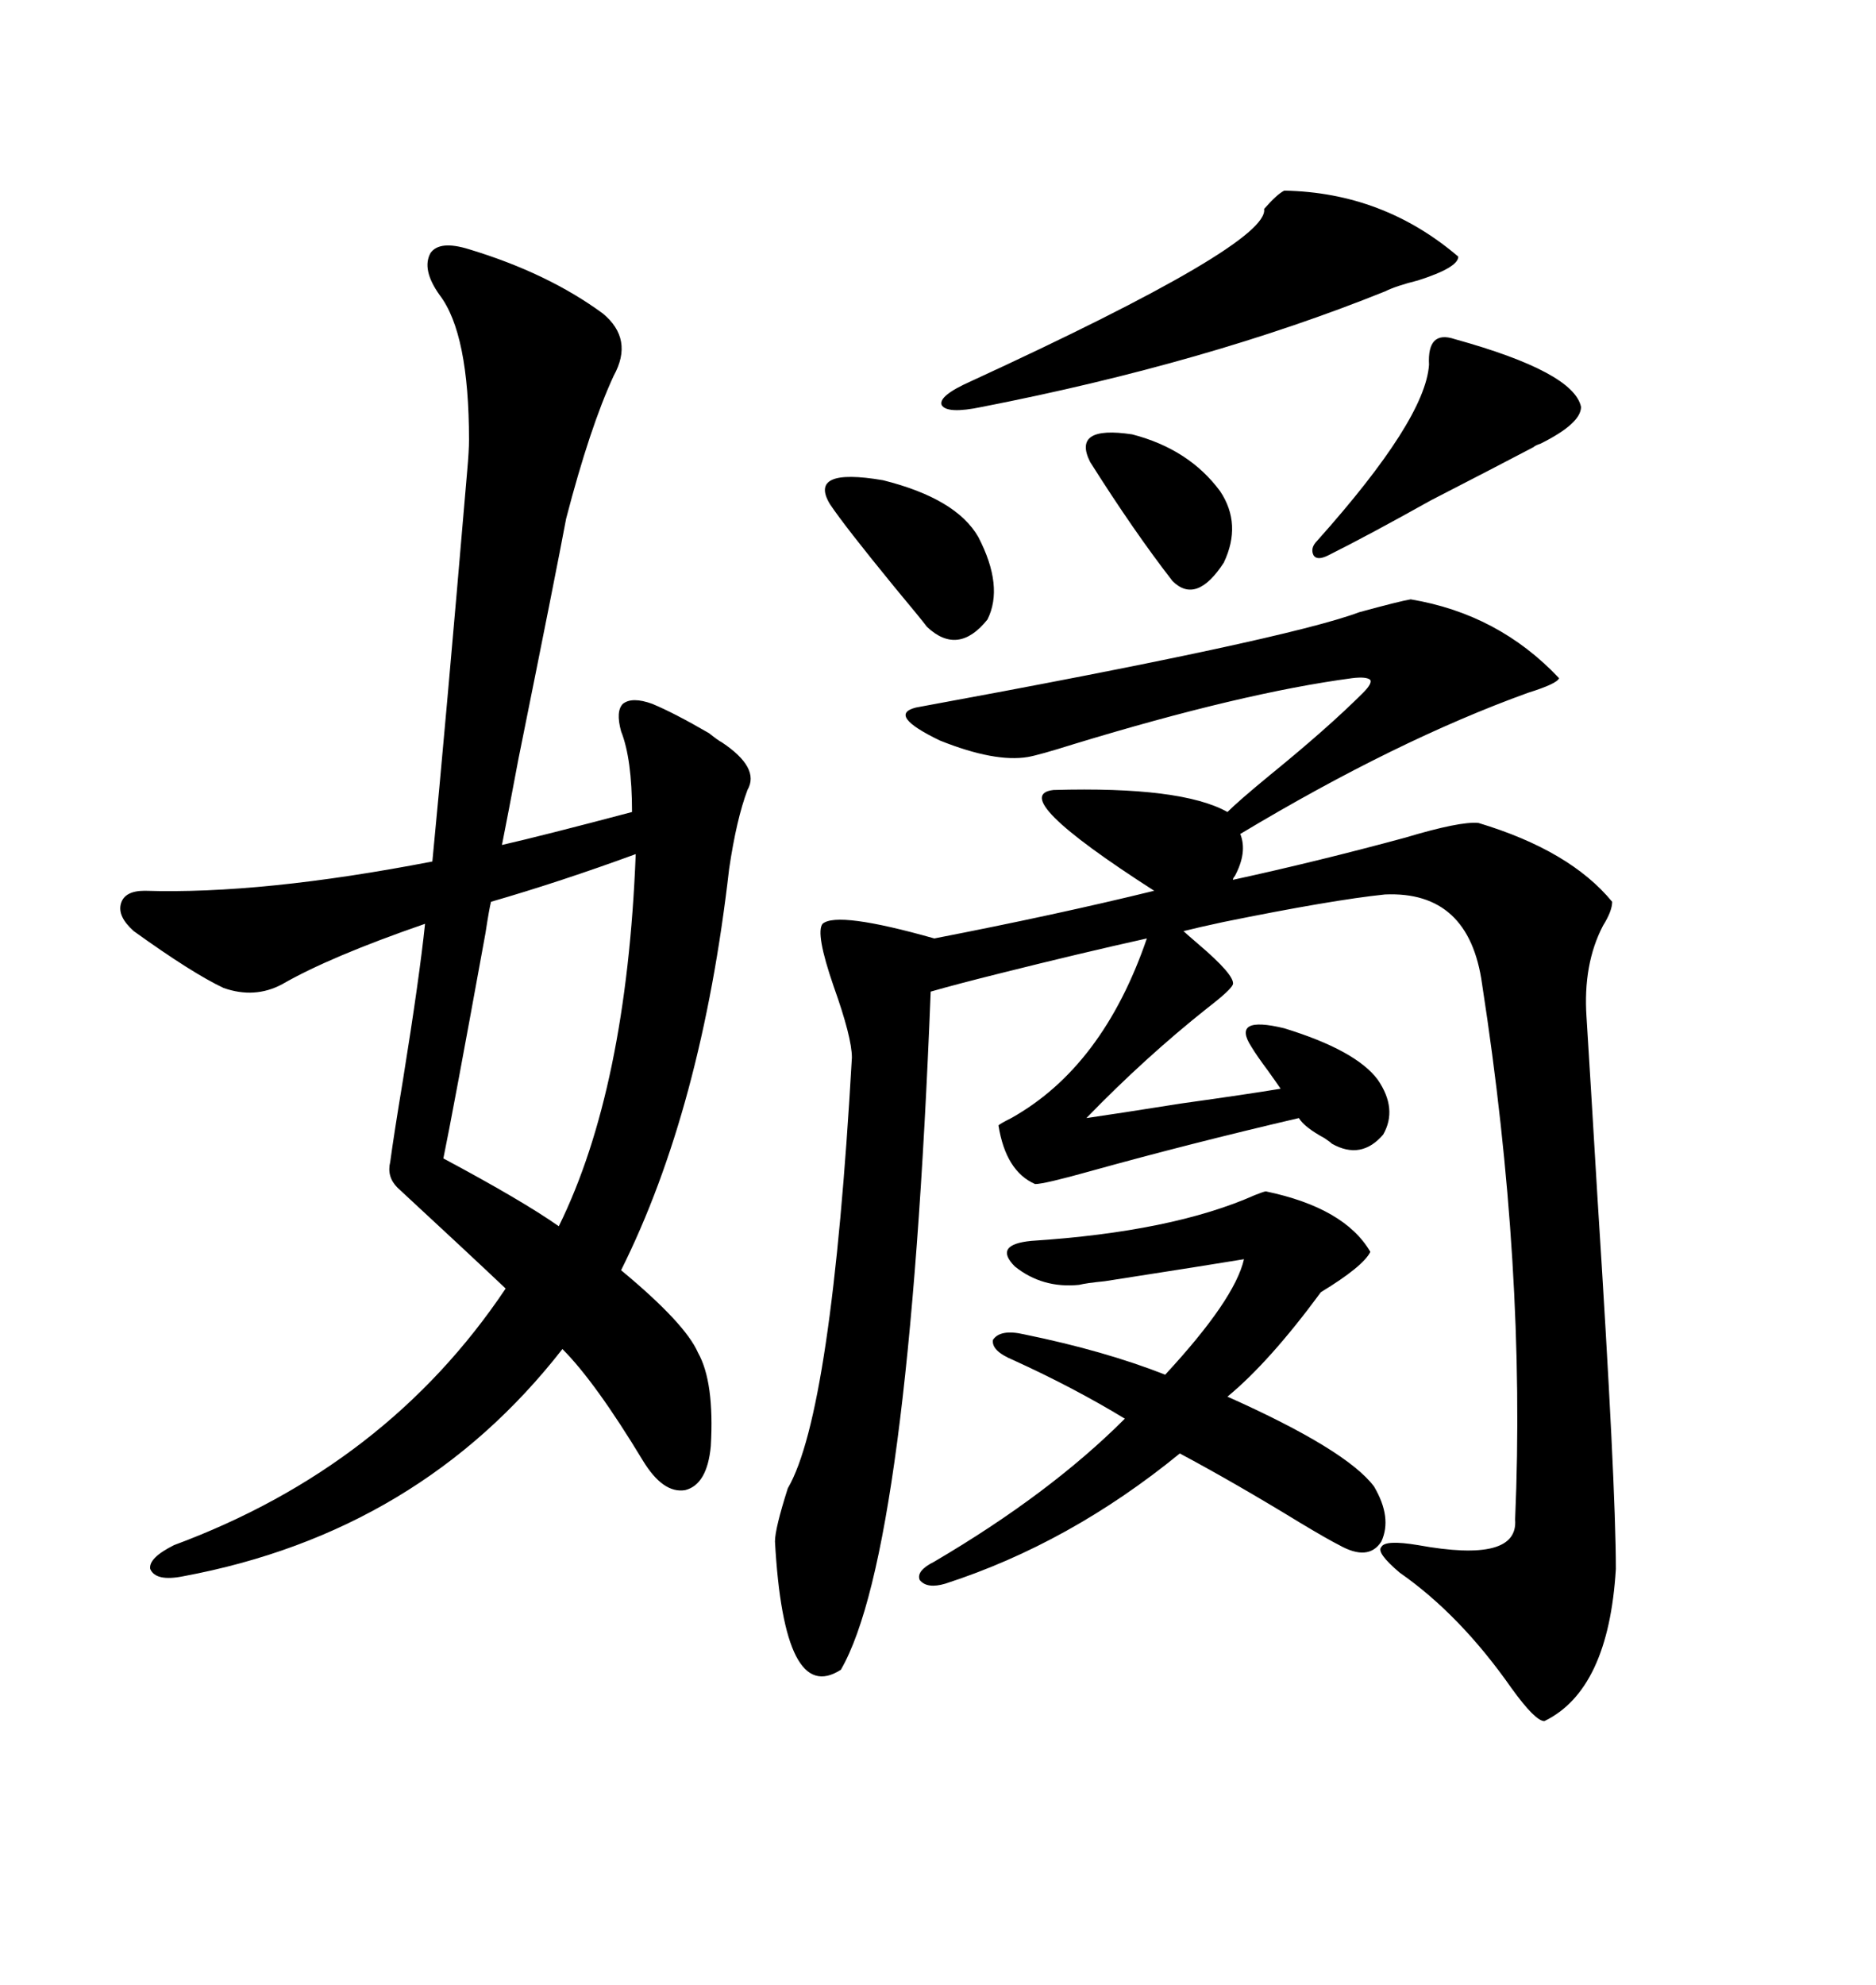 <svg xmlns="http://www.w3.org/2000/svg" xmlns:xlink="http://www.w3.org/1999/xlink" width="300" height="317.285"><path d="M225.59 95.80L225.59 95.80Q239.65 98.14 249.32 108.40L249.32 108.40Q249.02 109.28 244.34 110.74L244.34 110.74Q223.24 118.36 198.34 133.30L198.34 133.30Q199.51 136.23 197.46 140.04L197.46 140.04Q197.17 140.33 197.17 140.63L197.17 140.63Q210.64 137.70 224.71 133.89L224.71 133.89Q233.50 131.25 236.43 131.54L236.43 131.54Q251.07 135.94 257.81 144.14L257.81 144.14Q257.81 145.61 256.35 147.95L256.35 147.95Q253.13 154.10 253.71 162.60L253.71 162.60Q254.30 171.97 255.47 191.60L255.47 191.60Q258.40 237.30 258.40 250.78L258.40 250.78Q257.23 270.12 246.97 275.10L246.97 275.10Q245.51 275.10 241.70 269.82L241.70 269.82Q233.50 258.11 223.83 251.37L223.83 251.37Q220.02 248.14 220.90 247.27L220.90 247.27Q221.48 246.09 226.76 246.97L226.76 246.97Q242.87 249.90 242.29 242.87L242.29 242.87Q244.04 202.73 237.01 157.32L237.01 157.32Q234.96 142.38 221.48 142.97L221.48 142.97Q212.99 143.85 195.70 147.36L195.70 147.36Q191.60 148.24 189.26 148.83L189.26 148.83Q189.55 149.12 191.60 150.88L191.60 150.88Q197.46 155.86 197.17 157.32L197.17 157.32Q196.88 158.20 193.07 161.13L193.07 161.13Q183.11 169.04 173.73 178.71L173.73 178.71Q177.83 178.13 188.96 176.37L188.96 176.37Q199.51 174.90 204.79 174.02L204.79 174.02Q204.20 173.14 202.73 171.09L202.73 171.09Q200.98 168.75 200.10 167.29L200.10 167.29Q196.88 162.30 205.37 164.36L205.37 164.36Q216.80 167.87 220.31 172.56L220.31 172.56Q223.54 177.25 221.19 181.35L221.19 181.35Q217.68 185.45 212.99 182.81L212.99 182.81Q212.70 182.52 211.82 181.93L211.82 181.93Q208.59 180.18 207.71 178.71L207.71 178.71Q190.14 182.81 174.32 187.21L174.32 187.21Q166.99 189.26 165.53 189.26L165.53 189.26Q160.84 187.21 159.67 179.88L159.67 179.88Q159.96 179.59 161.72 178.71L161.72 178.71Q176.37 170.51 183.40 150L183.40 150Q172.85 152.34 159.96 155.57L159.96 155.57Q152.93 157.32 148.83 158.50L148.83 158.50Q145.31 248.14 134.47 266.89L134.47 266.89Q125.39 272.75 123.93 246.39L123.93 246.39Q123.93 244.34 125.98 237.89L125.98 237.89Q133.01 225.88 136.23 169.04L136.23 169.04Q136.23 165.82 133.30 157.62L133.30 157.62Q130.37 149.12 131.54 147.66L131.54 147.66Q133.89 145.61 149.41 150L149.41 150Q169.04 146.19 184.57 142.38L184.57 142.38Q160.84 127.15 168.46 126.27L168.46 126.27Q188.96 125.68 196.29 129.79L196.29 129.79Q198.05 128.03 203.03 123.93L203.03 123.93Q212.40 116.31 217.97 110.74L217.97 110.74Q219.43 109.28 219.14 108.69L219.14 108.69Q218.55 108.11 216.21 108.40L216.21 108.40Q198.63 110.74 171.68 118.95L171.68 118.95Q166.11 120.70 164.36 121.00L164.36 121.00Q159.08 121.88 150.29 118.36L150.29 118.36Q141.80 114.26 146.48 113.09L146.48 113.09Q205.66 102.25 217.38 97.85L217.38 97.85Q223.83 96.09 225.59 95.80ZM75 39.84L75 39.84Q87.60 43.65 96.39 50.10L96.39 50.10Q101.37 54.20 98.14 60.06L98.14 60.06Q94.34 68.26 90.53 82.91L90.53 82.91Q89.06 90.82 82.91 121.29L82.91 121.29Q81.15 130.66 80.27 135.06L80.27 135.06Q86.72 133.59 101.07 129.79L101.07 129.79Q101.07 121.29 99.32 116.89L99.32 116.89Q98.44 113.67 99.61 112.50L99.61 112.50Q101.07 111.33 104.30 112.50L104.30 112.50Q107.81 113.96 113.38 117.19L113.38 117.19Q114.84 118.36 115.43 118.65L115.43 118.65Q121.58 122.75 119.53 126.27L119.53 126.27Q117.77 130.96 116.60 138.87L116.60 138.87Q112.21 177.25 99.32 203.03L99.32 203.03Q109.57 211.52 111.62 216.21L111.62 216.21Q114.26 220.90 113.67 231.15L113.67 231.15Q113.09 237.30 109.57 238.18L109.57 238.18Q106.05 238.77 102.83 233.50L102.83 233.50Q95.21 220.90 89.94 215.63L89.94 215.63Q67.09 244.92 29.30 251.95L29.30 251.95Q24.90 252.83 24.02 250.78L24.02 250.78Q23.73 249.02 27.83 246.97L27.83 246.97Q61.82 234.38 80.86 205.96L80.86 205.96Q75.29 200.68 63.57 189.84L63.57 189.84Q61.82 188.09 62.40 185.74L62.40 185.74Q62.99 181.35 64.45 172.56L64.45 172.56Q67.09 156.15 67.97 147.66L67.97 147.66Q52.73 152.93 45.12 157.32L45.12 157.32Q40.72 159.67 35.74 157.91L35.74 157.91Q30.76 155.57 21.39 148.83L21.39 148.83Q18.75 146.48 19.34 144.43L19.34 144.43Q19.92 142.38 23.14 142.38L23.14 142.38Q41.89 142.97 69.14 137.70L69.14 137.70Q71.19 116.60 74.71 75.29L74.71 75.29Q75 72.07 75 70.31L75 70.31Q75 53.32 70.31 47.17L70.31 47.17Q67.38 43.07 68.85 40.43L68.85 40.43Q70.31 38.38 75 39.84ZM202.44 190.43L202.44 190.43Q215.04 193.07 219.14 200.10L219.14 200.10Q217.97 202.44 211.23 206.54L211.23 206.54Q203.03 217.68 196.29 223.24L196.29 223.24Q215.33 231.74 219.73 237.60L219.73 237.60Q222.66 242.58 220.90 246.39L220.90 246.39Q218.85 249.61 214.16 246.97L214.16 246.97Q212.40 246.09 208.01 243.46L208.01 243.46Q197.46 237.01 188.67 232.32L188.67 232.32Q171.09 246.68 151.17 253.13L151.17 253.13Q148.24 254.00 147.07 252.54L147.07 252.54Q146.48 251.07 149.41 249.61L149.41 249.61Q167.87 238.77 179.88 226.76L179.88 226.76Q171.68 221.78 162.01 217.38L162.01 217.38Q158.50 215.92 158.79 214.16L158.79 214.16Q159.96 212.40 163.77 213.28L163.77 213.28Q176.66 215.92 186.33 219.73L186.33 219.73Q197.46 207.71 198.93 201.27L198.93 201.27Q193.65 202.15 176.66 204.79L176.66 204.79Q173.73 205.08 172.56 205.37L172.56 205.37Q166.70 205.96 162.30 202.44L162.30 202.44Q158.79 198.93 164.94 198.34L164.94 198.34Q187.50 196.88 200.68 191.02L200.68 191.02Q202.15 190.43 202.44 190.43ZM101.66 136.52L101.66 136.52Q89.65 140.92 78.52 144.14L78.52 144.14Q78.22 145.31 77.64 149.12L77.64 149.12Q72.36 178.13 70.90 185.16L70.90 185.16Q83.50 191.89 89.36 196.00L89.36 196.00Q100.20 174.02 101.66 136.52ZM205.37 30.47L205.37 30.47Q221.19 30.76 233.20 41.02L233.20 41.02Q233.20 42.77 226.76 44.82L226.76 44.82Q223.24 45.70 221.48 46.58L221.48 46.58Q193.07 58.01 157.03 65.04L157.03 65.04Q151.46 66.21 150.59 64.75L150.59 64.75Q150 63.28 155.27 60.94L155.27 60.94Q203.03 38.96 202.15 33.40L202.15 33.40Q204.20 31.05 205.37 30.47ZM232.62 54.20L232.62 54.20Q251.66 59.47 252.83 65.04L252.83 65.04Q252.83 67.68 246.39 70.90L246.39 70.90Q245.51 71.19 245.21 71.48L245.21 71.48Q239.06 74.71 228.81 79.98L228.81 79.98Q218.85 85.55 212.40 88.77L212.40 88.77Q210.64 89.65 210.06 88.77L210.06 88.77Q209.47 87.60 210.64 86.43L210.64 86.43Q227.93 67.09 228.52 58.30L228.52 58.30Q228.22 52.73 232.62 54.20ZM132.71 80.57L132.71 80.57Q129.20 74.71 141.21 76.76L141.21 76.76Q152.93 79.69 156.45 85.84L156.45 85.84Q160.55 93.75 157.91 99.02L157.91 99.02Q153.22 104.88 148.24 100.20L148.24 100.20Q147.36 99.02 142.97 93.75L142.97 93.75Q135.06 84.08 132.71 80.57ZM195.12 78.52L195.12 78.52Q198.63 83.79 195.70 89.94L195.70 89.94Q191.31 96.68 187.50 92.87L187.50 92.87Q181.35 84.96 174.32 73.83L174.32 73.83Q171.39 67.97 181.05 69.43L181.05 69.43Q190.14 71.78 195.12 78.52Z"/></svg>
